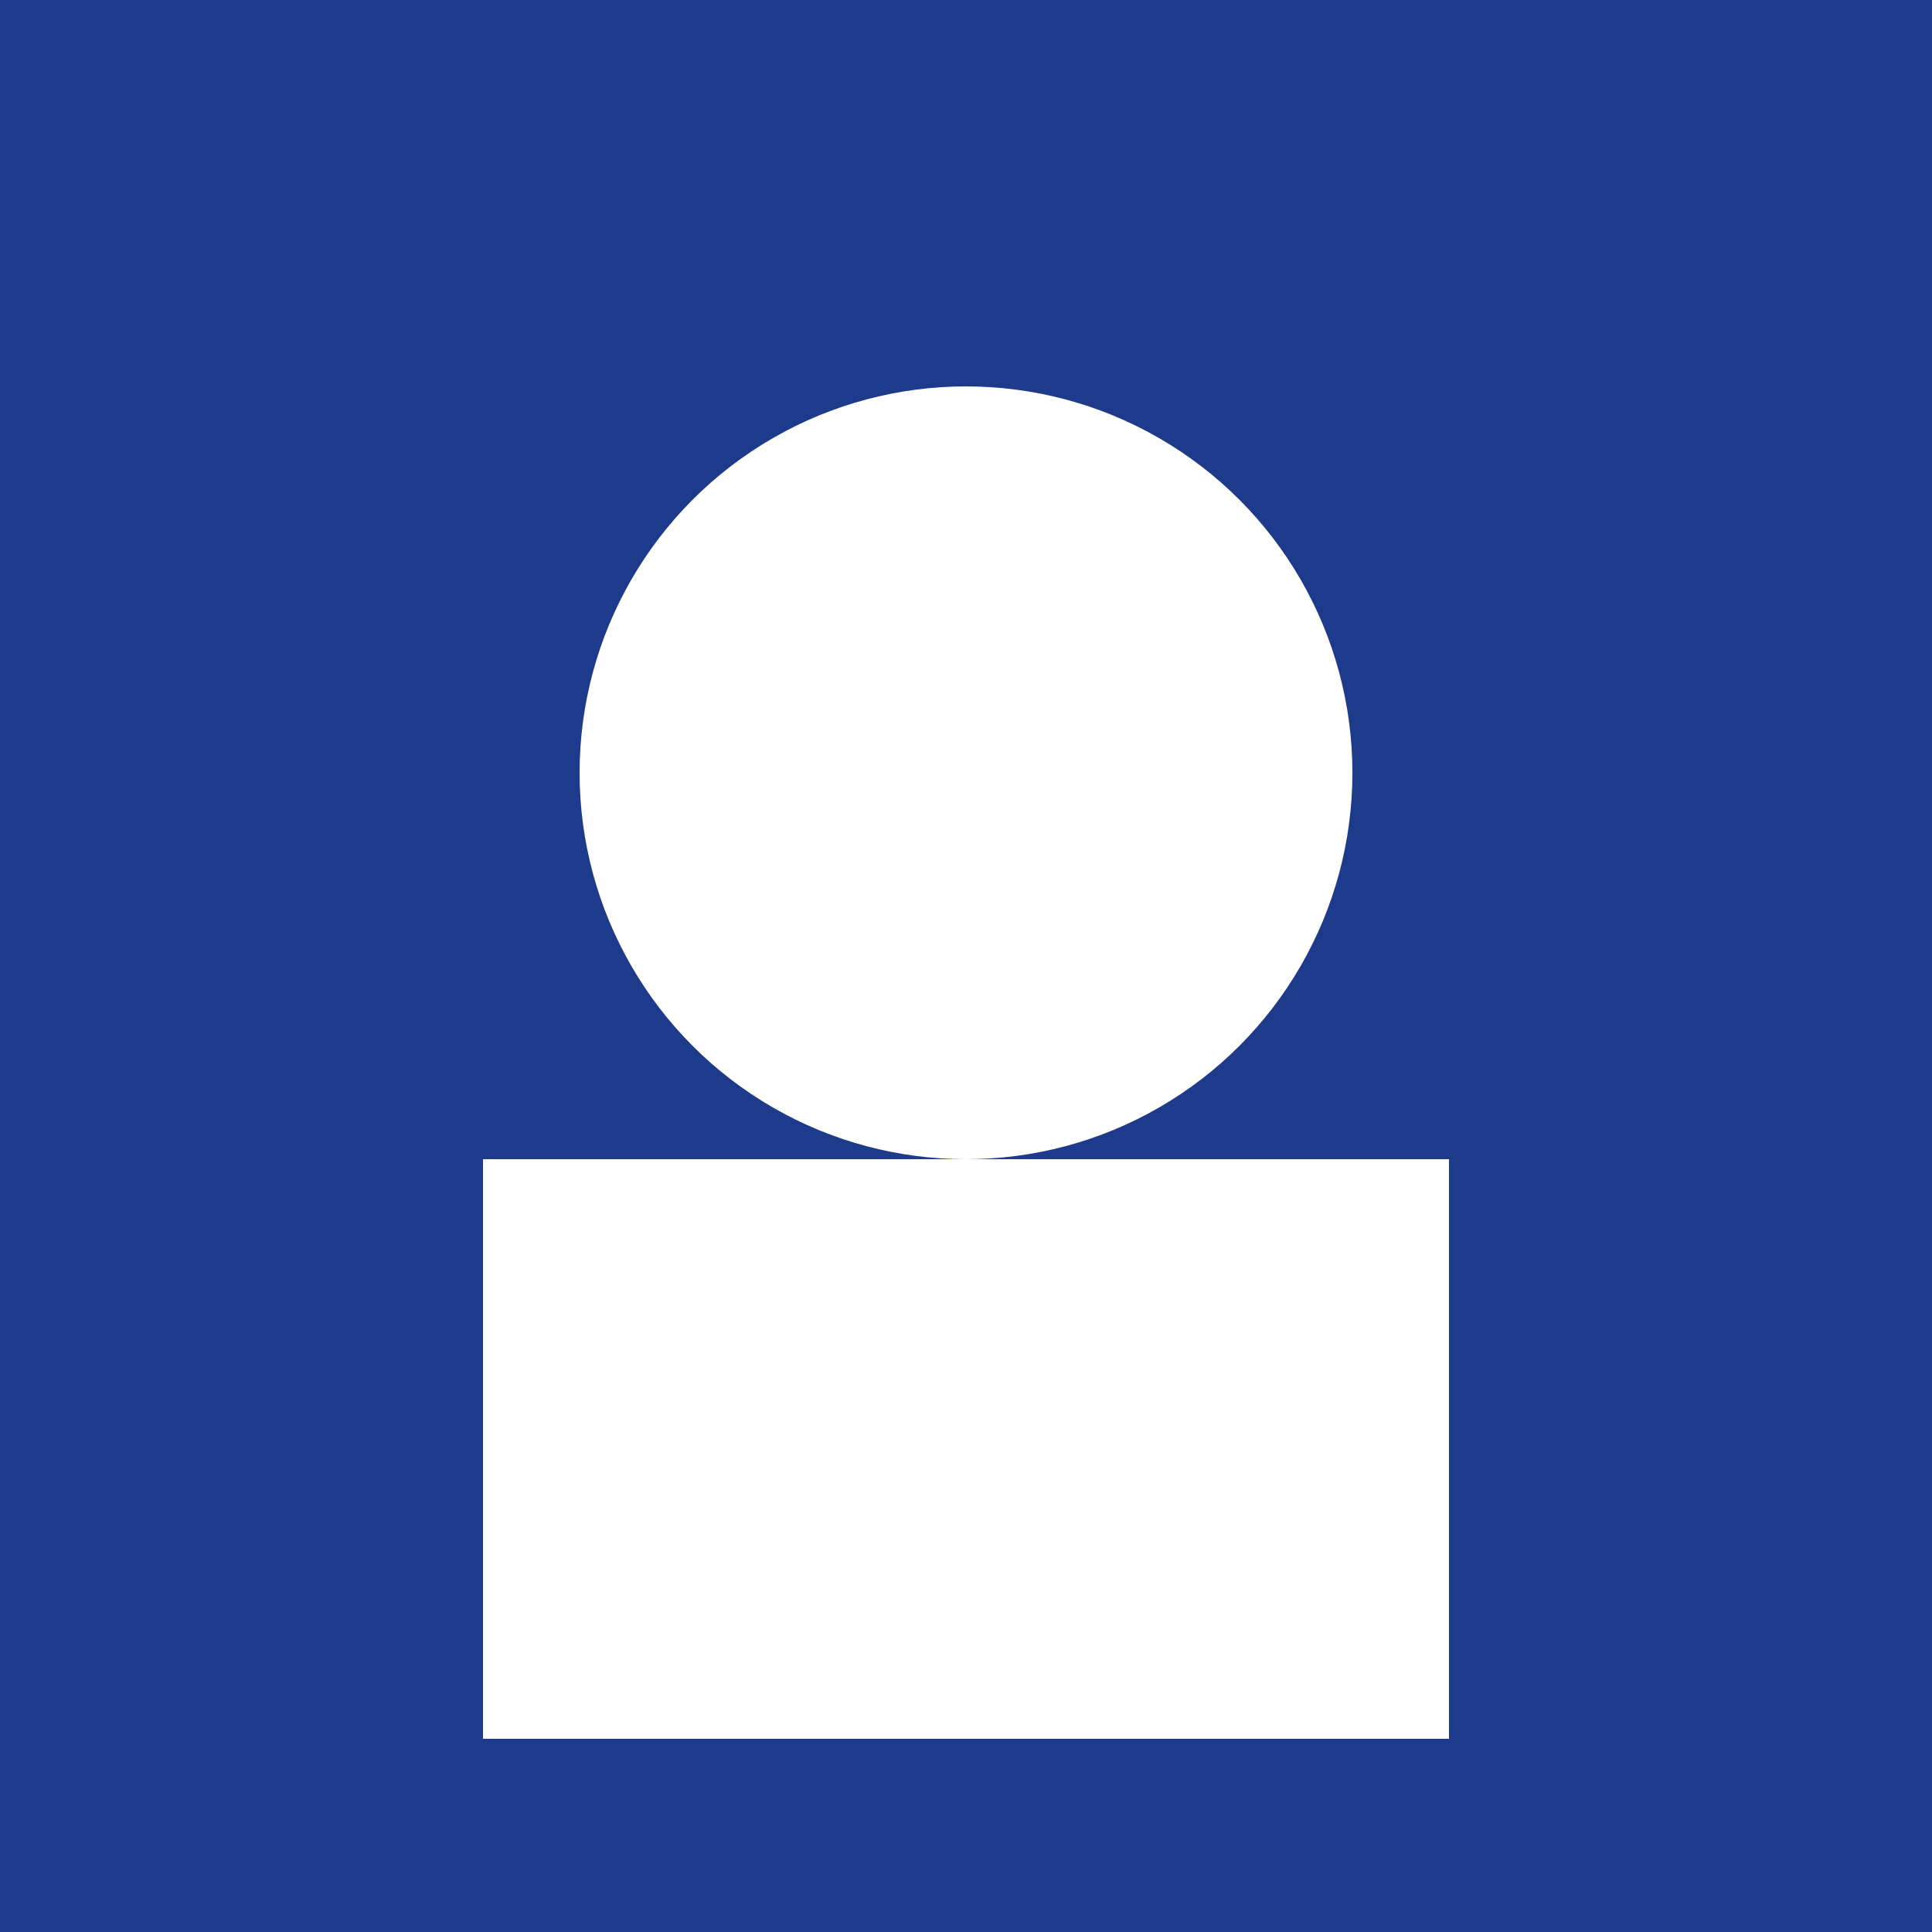 <?xml version="1.0" encoding="UTF-8" standalone="no"?>
<svg width="200" height="200" viewBox="0 0 200 200" xmlns="http://www.w3.org/2000/svg">
  <rect width="200" height="200" fill="#1E3A8A"/>
  <circle cx="100" cy="80" r="40" fill="#FFFFFF"/>
  <rect x="50" y="120" width="100" height="60" fill="#FFFFFF"/>
</svg>
